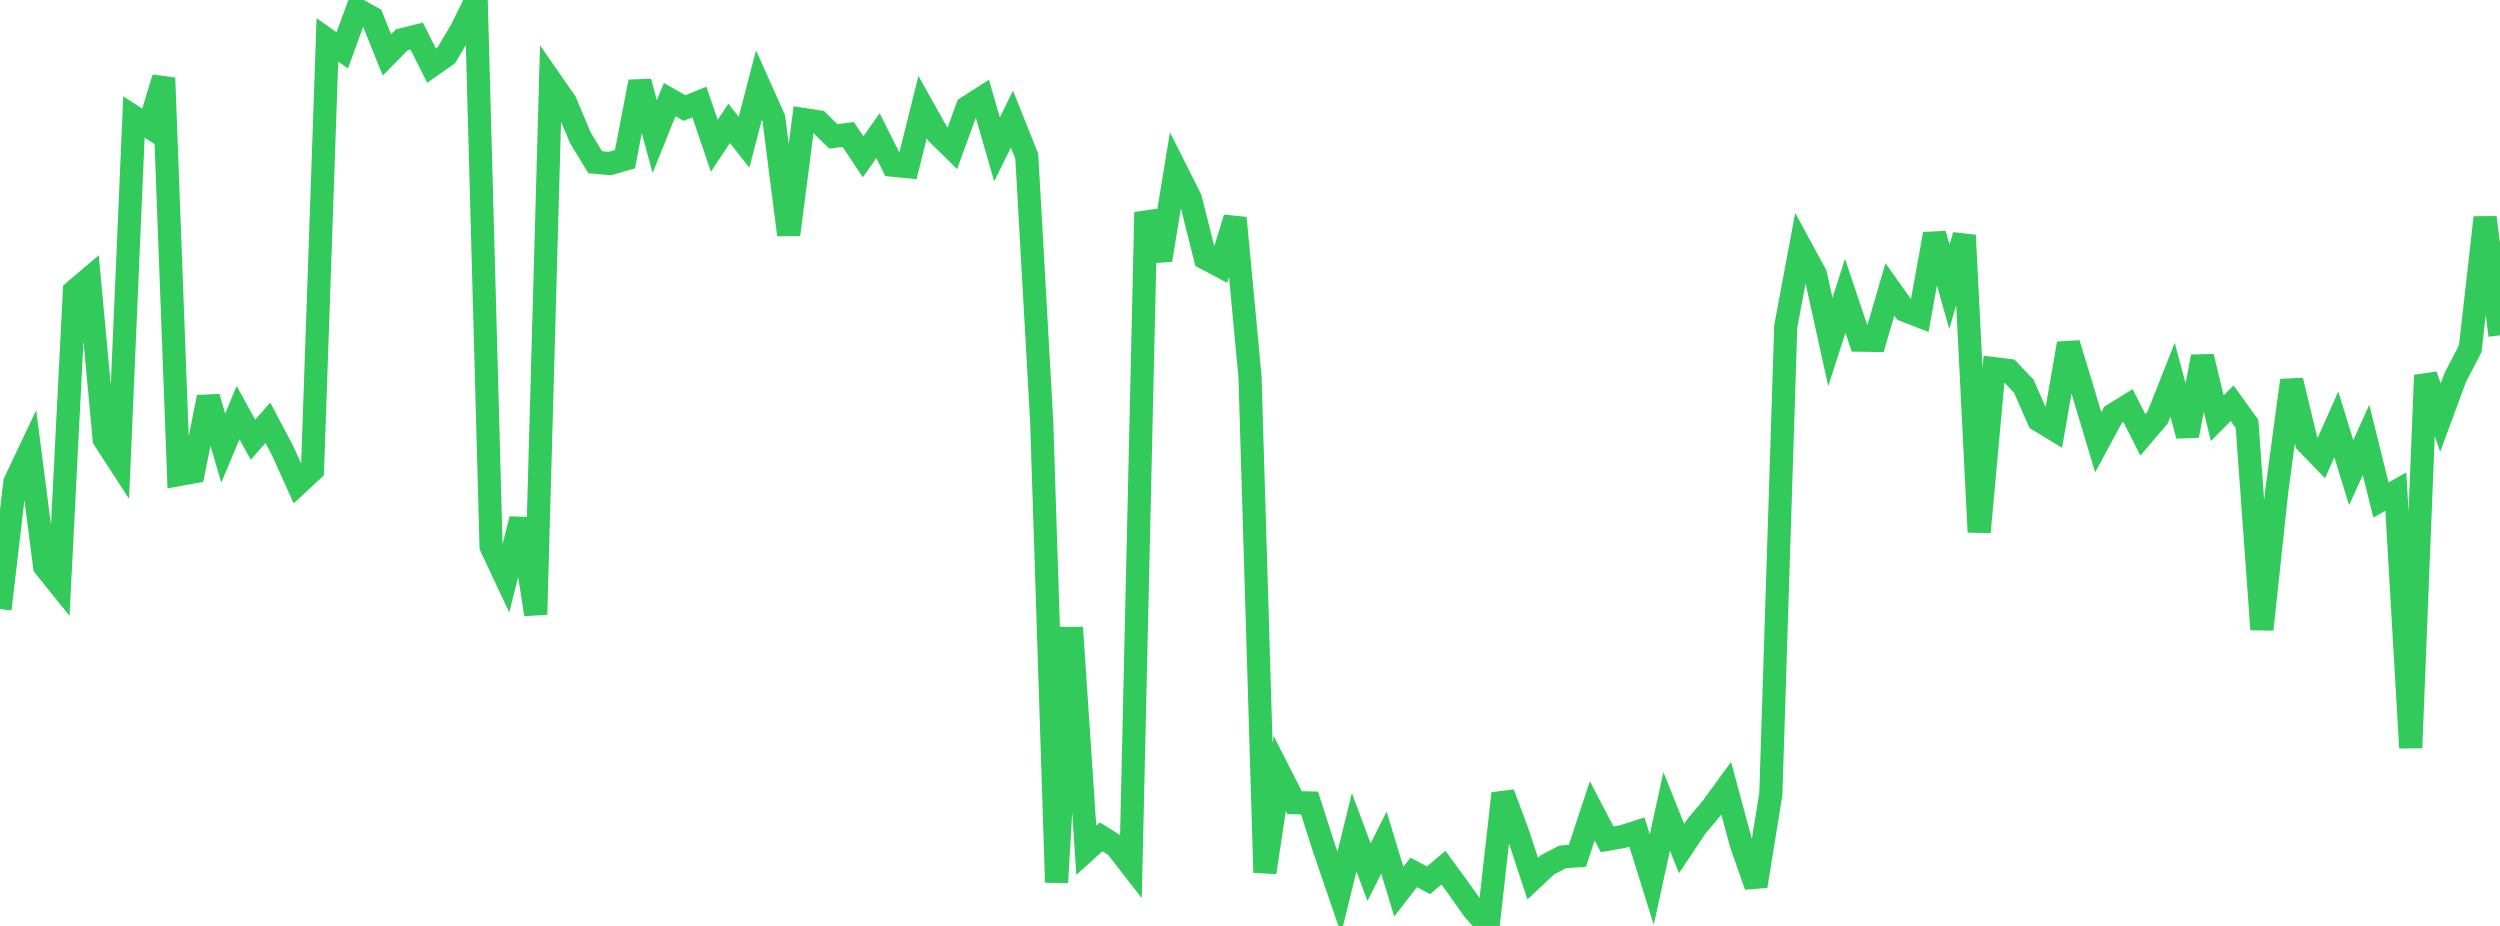 <?xml version="1.0" standalone="no"?>
<!DOCTYPE svg PUBLIC "-//W3C//DTD SVG 1.1//EN" "http://www.w3.org/Graphics/SVG/1.1/DTD/svg11.dtd">

<svg width="135" height="50" viewBox="0 0 135 50" preserveAspectRatio="none" 
  xmlns="http://www.w3.org/2000/svg"
  xmlns:xlink="http://www.w3.org/1999/xlink">


<polyline points="0.0, 32.89 0.804, 26.039 1.607, 24.343 2.411, 30.592 3.214, 31.587 4.018, 15.718 4.821, 15.037 5.625, 23.718 6.429, 24.958 7.232, 6.317 8.036, 6.835 8.839, 4.209 9.643, 25.63 10.446, 25.484 11.25, 21.448 12.054, 24.196 12.857, 22.279 13.661, 23.746 14.464, 22.832 15.268, 24.349 16.071, 26.134 16.875, 25.388 17.679, 2.155 18.482, 2.718 19.286, 0.517 20.089, 0.962 20.893, 2.963 21.696, 2.15 22.5, 1.949 23.304, 3.542 24.107, 2.978 24.911, 1.62 25.714, 0.0 26.518, 29.508 27.321, 31.221 28.125, 28.027 28.929, 33.18 29.732, 4.365 30.536, 5.523 31.339, 7.442 32.143, 8.762 32.946, 8.83 33.75, 8.594 34.554, 4.414 35.357, 7.382 36.161, 5.378 36.964, 5.834 37.768, 5.508 38.571, 7.871 39.375, 6.664 40.179, 7.68 40.982, 4.597 41.786, 6.393 42.589, 12.676 43.393, 6.454 44.196, 6.575 45.0, 7.367 45.804, 7.26 46.607, 8.468 47.411, 7.327 48.214, 8.922 49.018, 9 49.821, 5.78 50.625, 7.216 51.429, 8.006 52.232, 5.798 53.036, 5.283 53.839, 8.069 54.643, 6.432 55.446, 8.439 56.25, 22.723 57.054, 47.649 57.857, 33.886 58.661, 45.916 59.464, 45.192 60.268, 45.698 61.071, 46.73 61.875, 11.46 62.679, 14.04 63.482, 9.144 64.286, 10.744 65.089, 13.943 65.893, 14.368 66.696, 11.771 67.5, 20.346 68.304, 47.113 69.107, 41.765 69.911, 43.346 70.714, 43.36 71.518, 45.865 72.321, 48.21 73.125, 44.945 73.929, 47.094 74.732, 45.501 75.536, 48.151 76.339, 47.113 77.143, 47.534 77.946, 46.854 78.75, 47.953 79.554, 49.094 80.357, 50.0 81.161, 42.845 81.964, 45.006 82.768, 47.445 83.571, 46.694 84.375, 46.275 85.179, 46.214 85.982, 43.784 86.786, 45.326 87.589, 45.184 88.393, 44.929 89.196, 47.5 90.0, 43.814 90.804, 45.819 91.607, 44.618 92.411, 43.665 93.214, 42.565 94.018, 45.542 94.821, 47.846 95.625, 42.875 96.429, 17.637 97.232, 13.342 98.036, 14.822 98.839, 18.467 99.643, 15.977 100.446, 18.369 101.25, 18.383 102.054, 15.627 102.857, 16.757 103.661, 17.069 104.464, 12.636 105.268, 15.491 106.071, 12.709 106.875, 28.732 107.679, 19.907 108.482, 20.007 109.286, 20.857 110.089, 22.683 110.893, 23.171 111.696, 18.55 112.5, 21.198 113.304, 23.885 114.107, 22.399 114.911, 21.902 115.714, 23.48 116.518, 22.533 117.321, 20.502 118.125, 23.527 118.929, 19.259 119.732, 22.584 120.536, 21.774 121.339, 22.888 122.143, 33.989 122.946, 26.506 123.75, 20.541 124.554, 23.893 125.357, 24.726 126.161, 22.917 126.964, 25.524 127.768, 23.755 128.571, 27.002 129.375, 26.548 130.179, 40.384 130.982, 20.265 131.786, 22.551 132.589, 20.373 133.393, 18.834 134.196, 11.745 135.0, 18.109" fill="none" stroke="#32ca5b" stroke-width="1.25"/>

</svg>